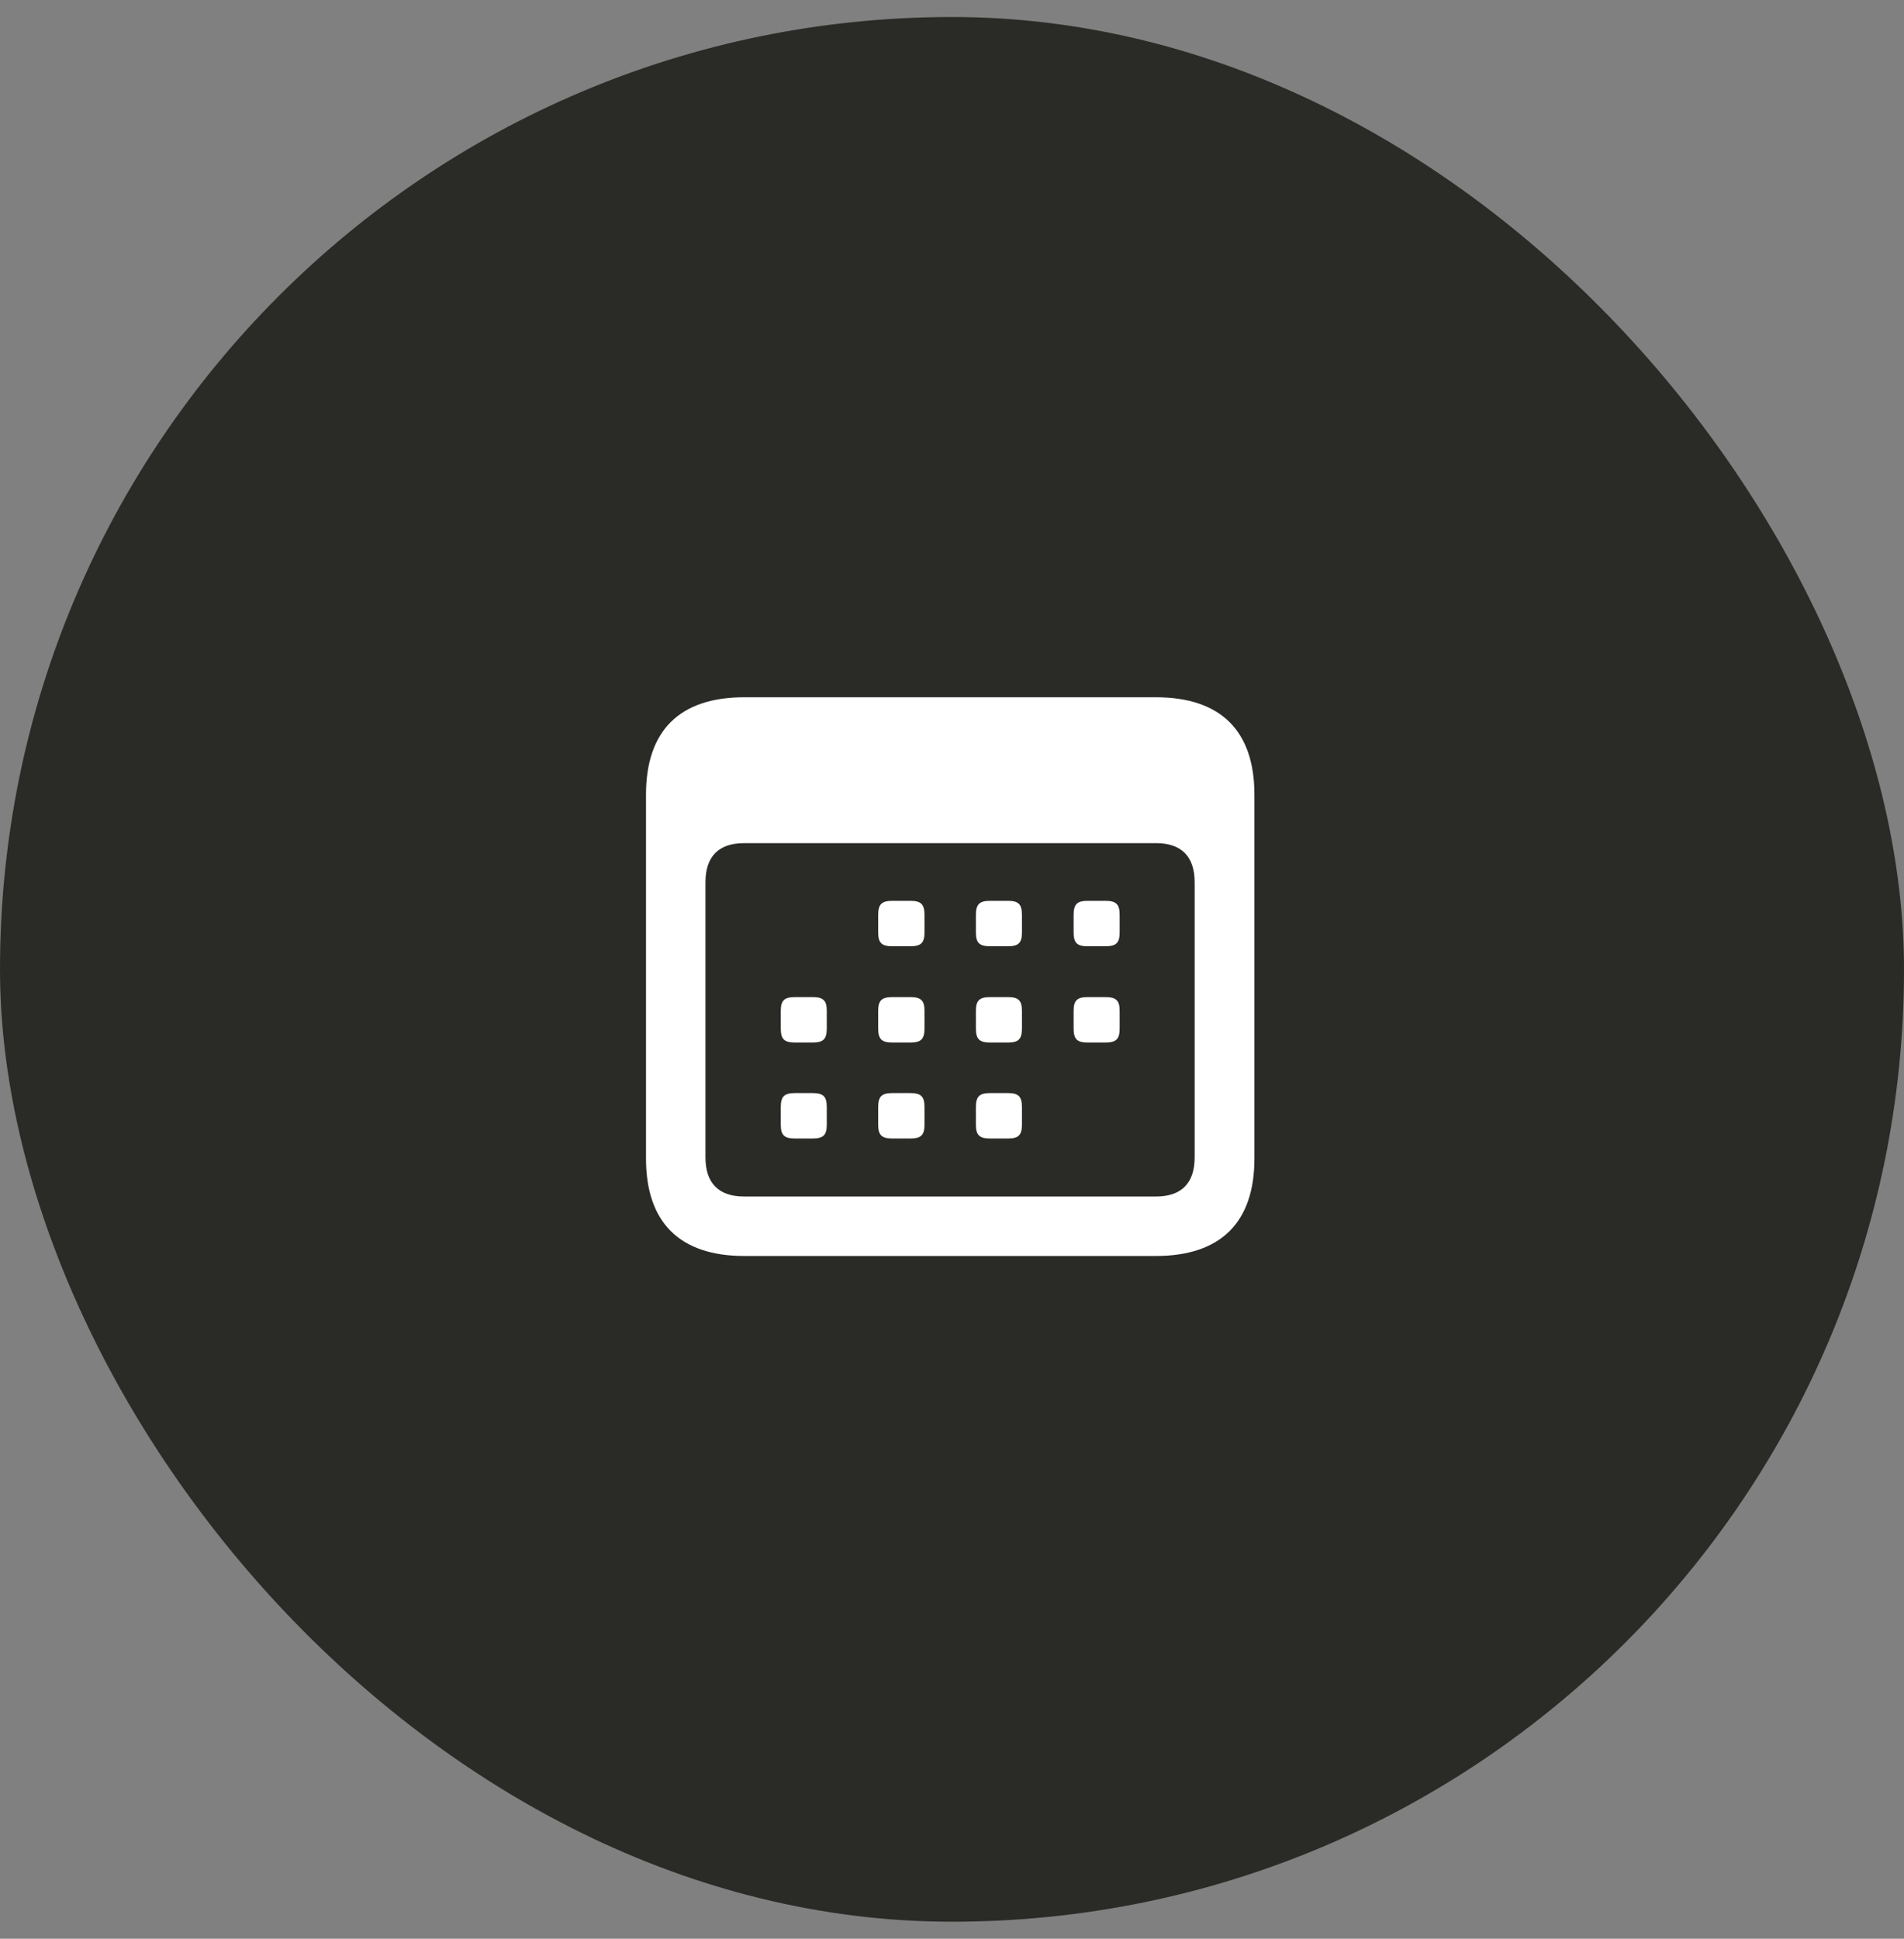 <svg width="56" height="57" viewBox="0 0 56 57" fill="none" xmlns="http://www.w3.org/2000/svg">
<rect x="0" y="0" width="56" height="57" fill="#808080" stroke="none"/>
<rect y="0.5" width="56" height="56" rx="28" fill="#2A2A27"/>
<path d="M21.892 36.927H33.994C35.901 36.927 36.895 35.942 36.895 34.062V23.365C36.895 21.484 35.901 20.5 33.994 20.5H21.892C19.993 20.5 19 21.476 19 23.365V34.062C19 35.942 19.993 36.927 21.892 36.927ZM21.883 35.178C21.153 35.178 20.749 34.8 20.749 34.026V25.94C20.749 25.167 21.153 24.789 21.883 24.789H34.003C34.732 24.789 35.137 25.167 35.137 25.94V34.026C35.137 34.8 34.732 35.178 34.003 35.178H21.883ZM26.251 27.821H26.77C27.086 27.821 27.191 27.725 27.191 27.417V26.898C27.191 26.582 27.086 26.485 26.77 26.485H26.251C25.935 26.485 25.829 26.582 25.829 26.898V27.417C25.829 27.725 25.935 27.821 26.251 27.821ZM29.125 27.821H29.644C29.951 27.821 30.057 27.725 30.057 27.417V26.898C30.057 26.582 29.951 26.485 29.644 26.485H29.125C28.809 26.485 28.703 26.582 28.703 26.898V27.417C28.703 27.725 28.809 27.821 29.125 27.821ZM31.99 27.821H32.509C32.825 27.821 32.931 27.725 32.931 27.417V26.898C32.931 26.582 32.825 26.485 32.509 26.485H31.99C31.683 26.485 31.577 26.582 31.577 26.898V27.417C31.577 27.725 31.683 27.821 31.99 27.821ZM23.386 30.651H23.895C24.212 30.651 24.317 30.555 24.317 30.238V29.72C24.317 29.412 24.212 29.315 23.895 29.315H23.386C23.069 29.315 22.964 29.412 22.964 29.72V30.238C22.964 30.555 23.069 30.651 23.386 30.651ZM26.251 30.651H26.77C27.086 30.651 27.191 30.555 27.191 30.238V29.72C27.191 29.412 27.086 29.315 26.77 29.315H26.251C25.935 29.315 25.829 29.412 25.829 29.72V30.238C25.829 30.555 25.935 30.651 26.251 30.651ZM29.125 30.651H29.644C29.951 30.651 30.057 30.555 30.057 30.238V29.72C30.057 29.412 29.951 29.315 29.644 29.315H29.125C28.809 29.315 28.703 29.412 28.703 29.72V30.238C28.703 30.555 28.809 30.651 29.125 30.651ZM31.99 30.651H32.509C32.825 30.651 32.931 30.555 32.931 30.238V29.72C32.931 29.412 32.825 29.315 32.509 29.315H31.99C31.683 29.315 31.577 29.412 31.577 29.72V30.238C31.577 30.555 31.683 30.651 31.99 30.651ZM23.386 33.473H23.895C24.212 33.473 24.317 33.376 24.317 33.068V32.55C24.317 32.233 24.212 32.137 23.895 32.137H23.386C23.069 32.137 22.964 32.233 22.964 32.55V33.068C22.964 33.376 23.069 33.473 23.386 33.473ZM26.251 33.473H26.77C27.086 33.473 27.191 33.376 27.191 33.068V32.55C27.191 32.233 27.086 32.137 26.77 32.137H26.251C25.935 32.137 25.829 32.233 25.829 32.55V33.068C25.829 33.376 25.935 33.473 26.251 33.473ZM29.125 33.473H29.644C29.951 33.473 30.057 33.376 30.057 33.068V32.55C30.057 32.233 29.951 32.137 29.644 32.137H29.125C28.809 32.137 28.703 32.233 28.703 32.55V33.068C28.703 33.376 28.809 33.473 29.125 33.473Z" fill="white"/>
</svg>
